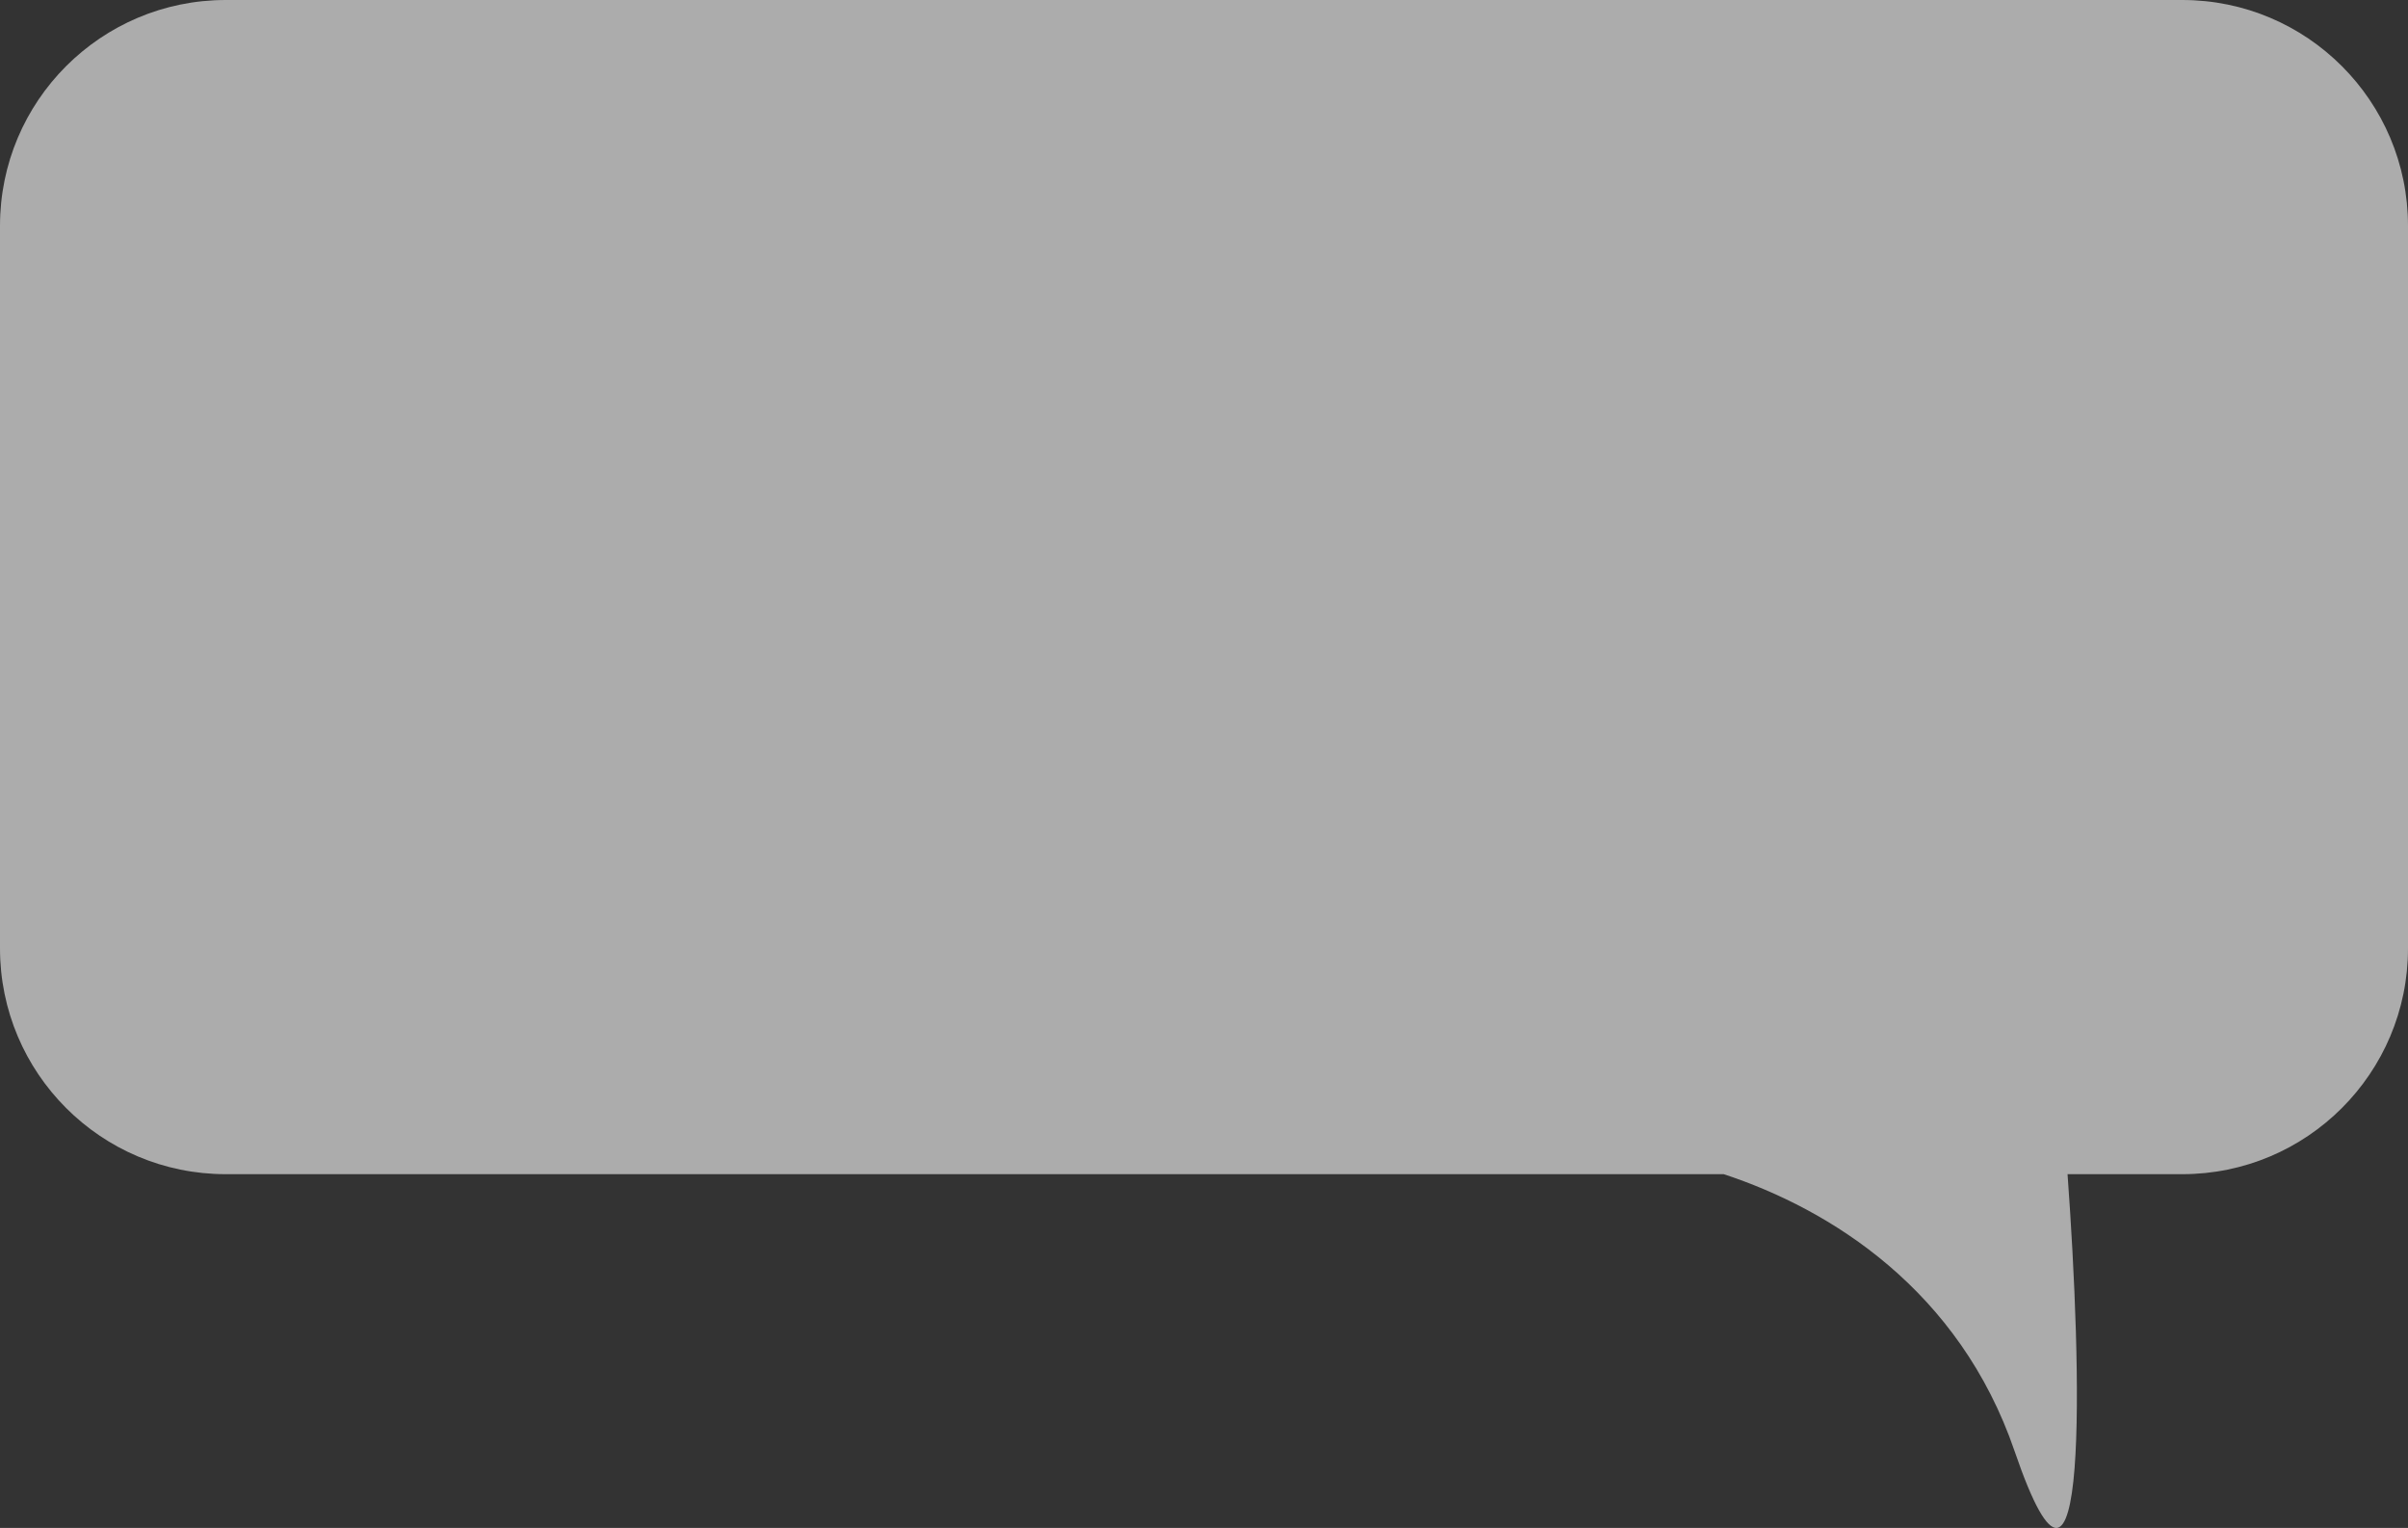<?xml version="1.0" encoding="UTF-8"?> <svg xmlns="http://www.w3.org/2000/svg" width="320" height="203" viewBox="0 0 320 203" fill="none"><rect x="0" y="0" width="320" height="203" fill="#333333" stroke="none"/> <path fill-rule="evenodd" clip-rule="evenodd" d="M290 0C306.569 0 320 13.431 320 30V126C320 142.569 306.569 156 290 156H274.757C276.666 182.087 277.676 221.89 267.728 192.821C260.392 171.381 243.258 160.662 229.067 156H30C13.431 156 0 142.569 0 126V30C0 13.431 13.431 0 30 0H290Z" fill="white" fill-opacity="0.59"></path> </svg> 